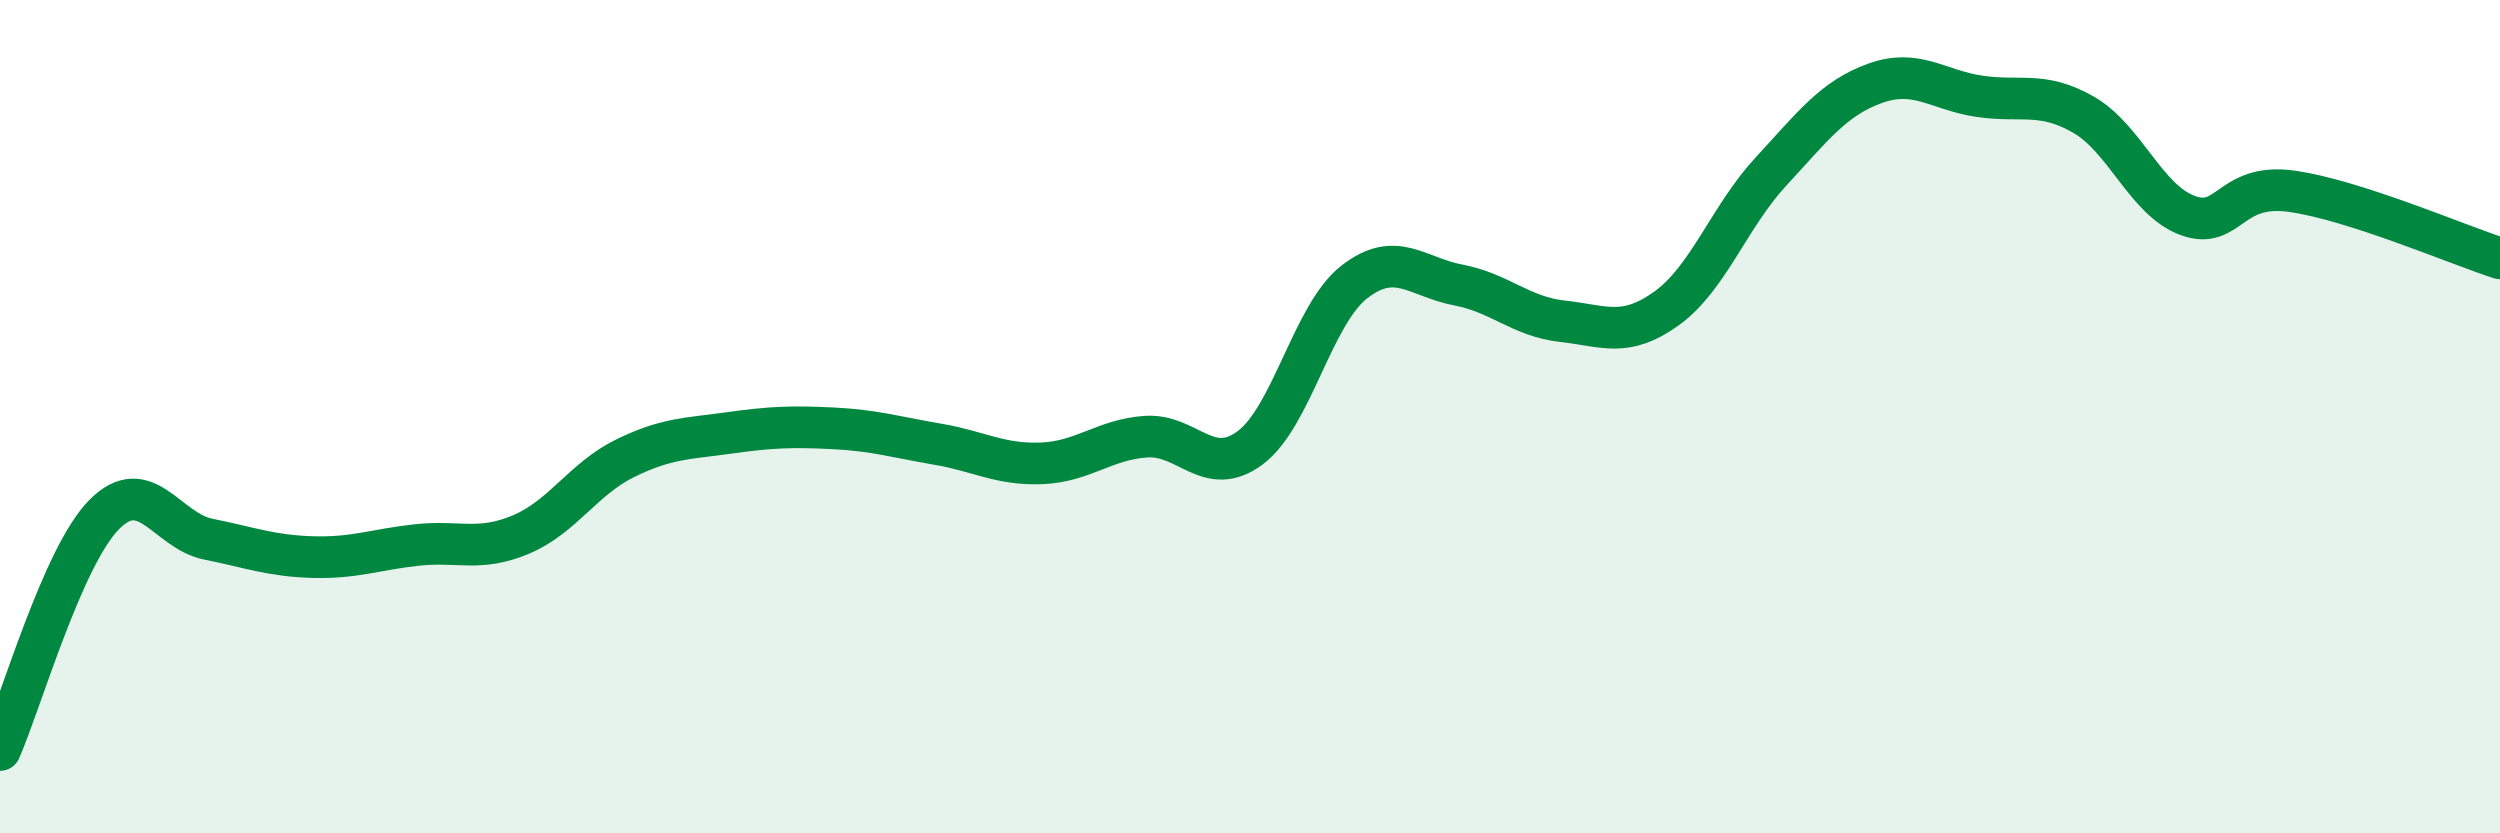 
    <svg width="60" height="20" viewBox="0 0 60 20" xmlns="http://www.w3.org/2000/svg">
      <path
        d="M 0,18 C 0.5,16.87 1.5,13.36 2.5,12.35 C 3.5,11.34 4,12.74 5,12.94 C 6,13.14 6.5,13.34 7.5,13.37 C 8.5,13.4 9,13.19 10,13.08 C 11,12.97 11.5,13.25 12.5,12.83 C 13.5,12.41 14,11.49 15,11 C 16,10.51 16.5,10.53 17.5,10.39 C 18.5,10.25 19,10.23 20,10.28 C 21,10.33 21.5,10.49 22.5,10.66 C 23.5,10.83 24,11.16 25,11.12 C 26,11.08 26.5,10.55 27.5,10.48 C 28.5,10.41 29,11.49 30,10.75 C 31,10.01 31.5,7.55 32.5,6.77 C 33.5,5.99 34,6.65 35,6.84 C 36,7.03 36.5,7.6 37.5,7.71 C 38.5,7.82 39,8.12 40,7.4 C 41,6.68 41.5,5.2 42.5,4.12 C 43.5,3.04 44,2.36 45,2 C 46,1.64 46.5,2.16 47.5,2.31 C 48.5,2.46 49,2.18 50,2.75 C 51,3.32 51.5,4.8 52.5,5.17 C 53.5,5.54 53.5,4.38 55,4.59 C 56.5,4.8 59,5.88 60,6.2L60 20L0 20Z"
        fill="#008740"
        opacity="0.1"
        stroke-linecap="round"
        stroke-linejoin="round"
      />
      <path
        d="M 0,18 C 0.5,16.87 1.5,13.36 2.5,12.35 C 3.5,11.34 4,12.74 5,12.94 C 6,13.14 6.5,13.34 7.5,13.37 C 8.5,13.4 9,13.19 10,13.08 C 11,12.97 11.5,13.25 12.5,12.83 C 13.5,12.41 14,11.49 15,11 C 16,10.51 16.5,10.53 17.5,10.39 C 18.5,10.25 19,10.23 20,10.28 C 21,10.33 21.5,10.49 22.5,10.66 C 23.5,10.83 24,11.16 25,11.12 C 26,11.08 26.5,10.55 27.5,10.48 C 28.5,10.41 29,11.49 30,10.75 C 31,10.01 31.5,7.55 32.5,6.77 C 33.5,5.99 34,6.65 35,6.84 C 36,7.03 36.5,7.6 37.5,7.71 C 38.5,7.82 39,8.12 40,7.4 C 41,6.68 41.5,5.2 42.5,4.12 C 43.5,3.04 44,2.36 45,2 C 46,1.64 46.5,2.16 47.5,2.31 C 48.5,2.46 49,2.18 50,2.75 C 51,3.32 51.5,4.8 52.5,5.17 C 53.5,5.54 53.5,4.38 55,4.59 C 56.5,4.8 59,5.88 60,6.2"
        stroke="#008740"
        stroke-width="1"
        fill="none"
        stroke-linecap="round"
        stroke-linejoin="round"
      />
    </svg>
  
